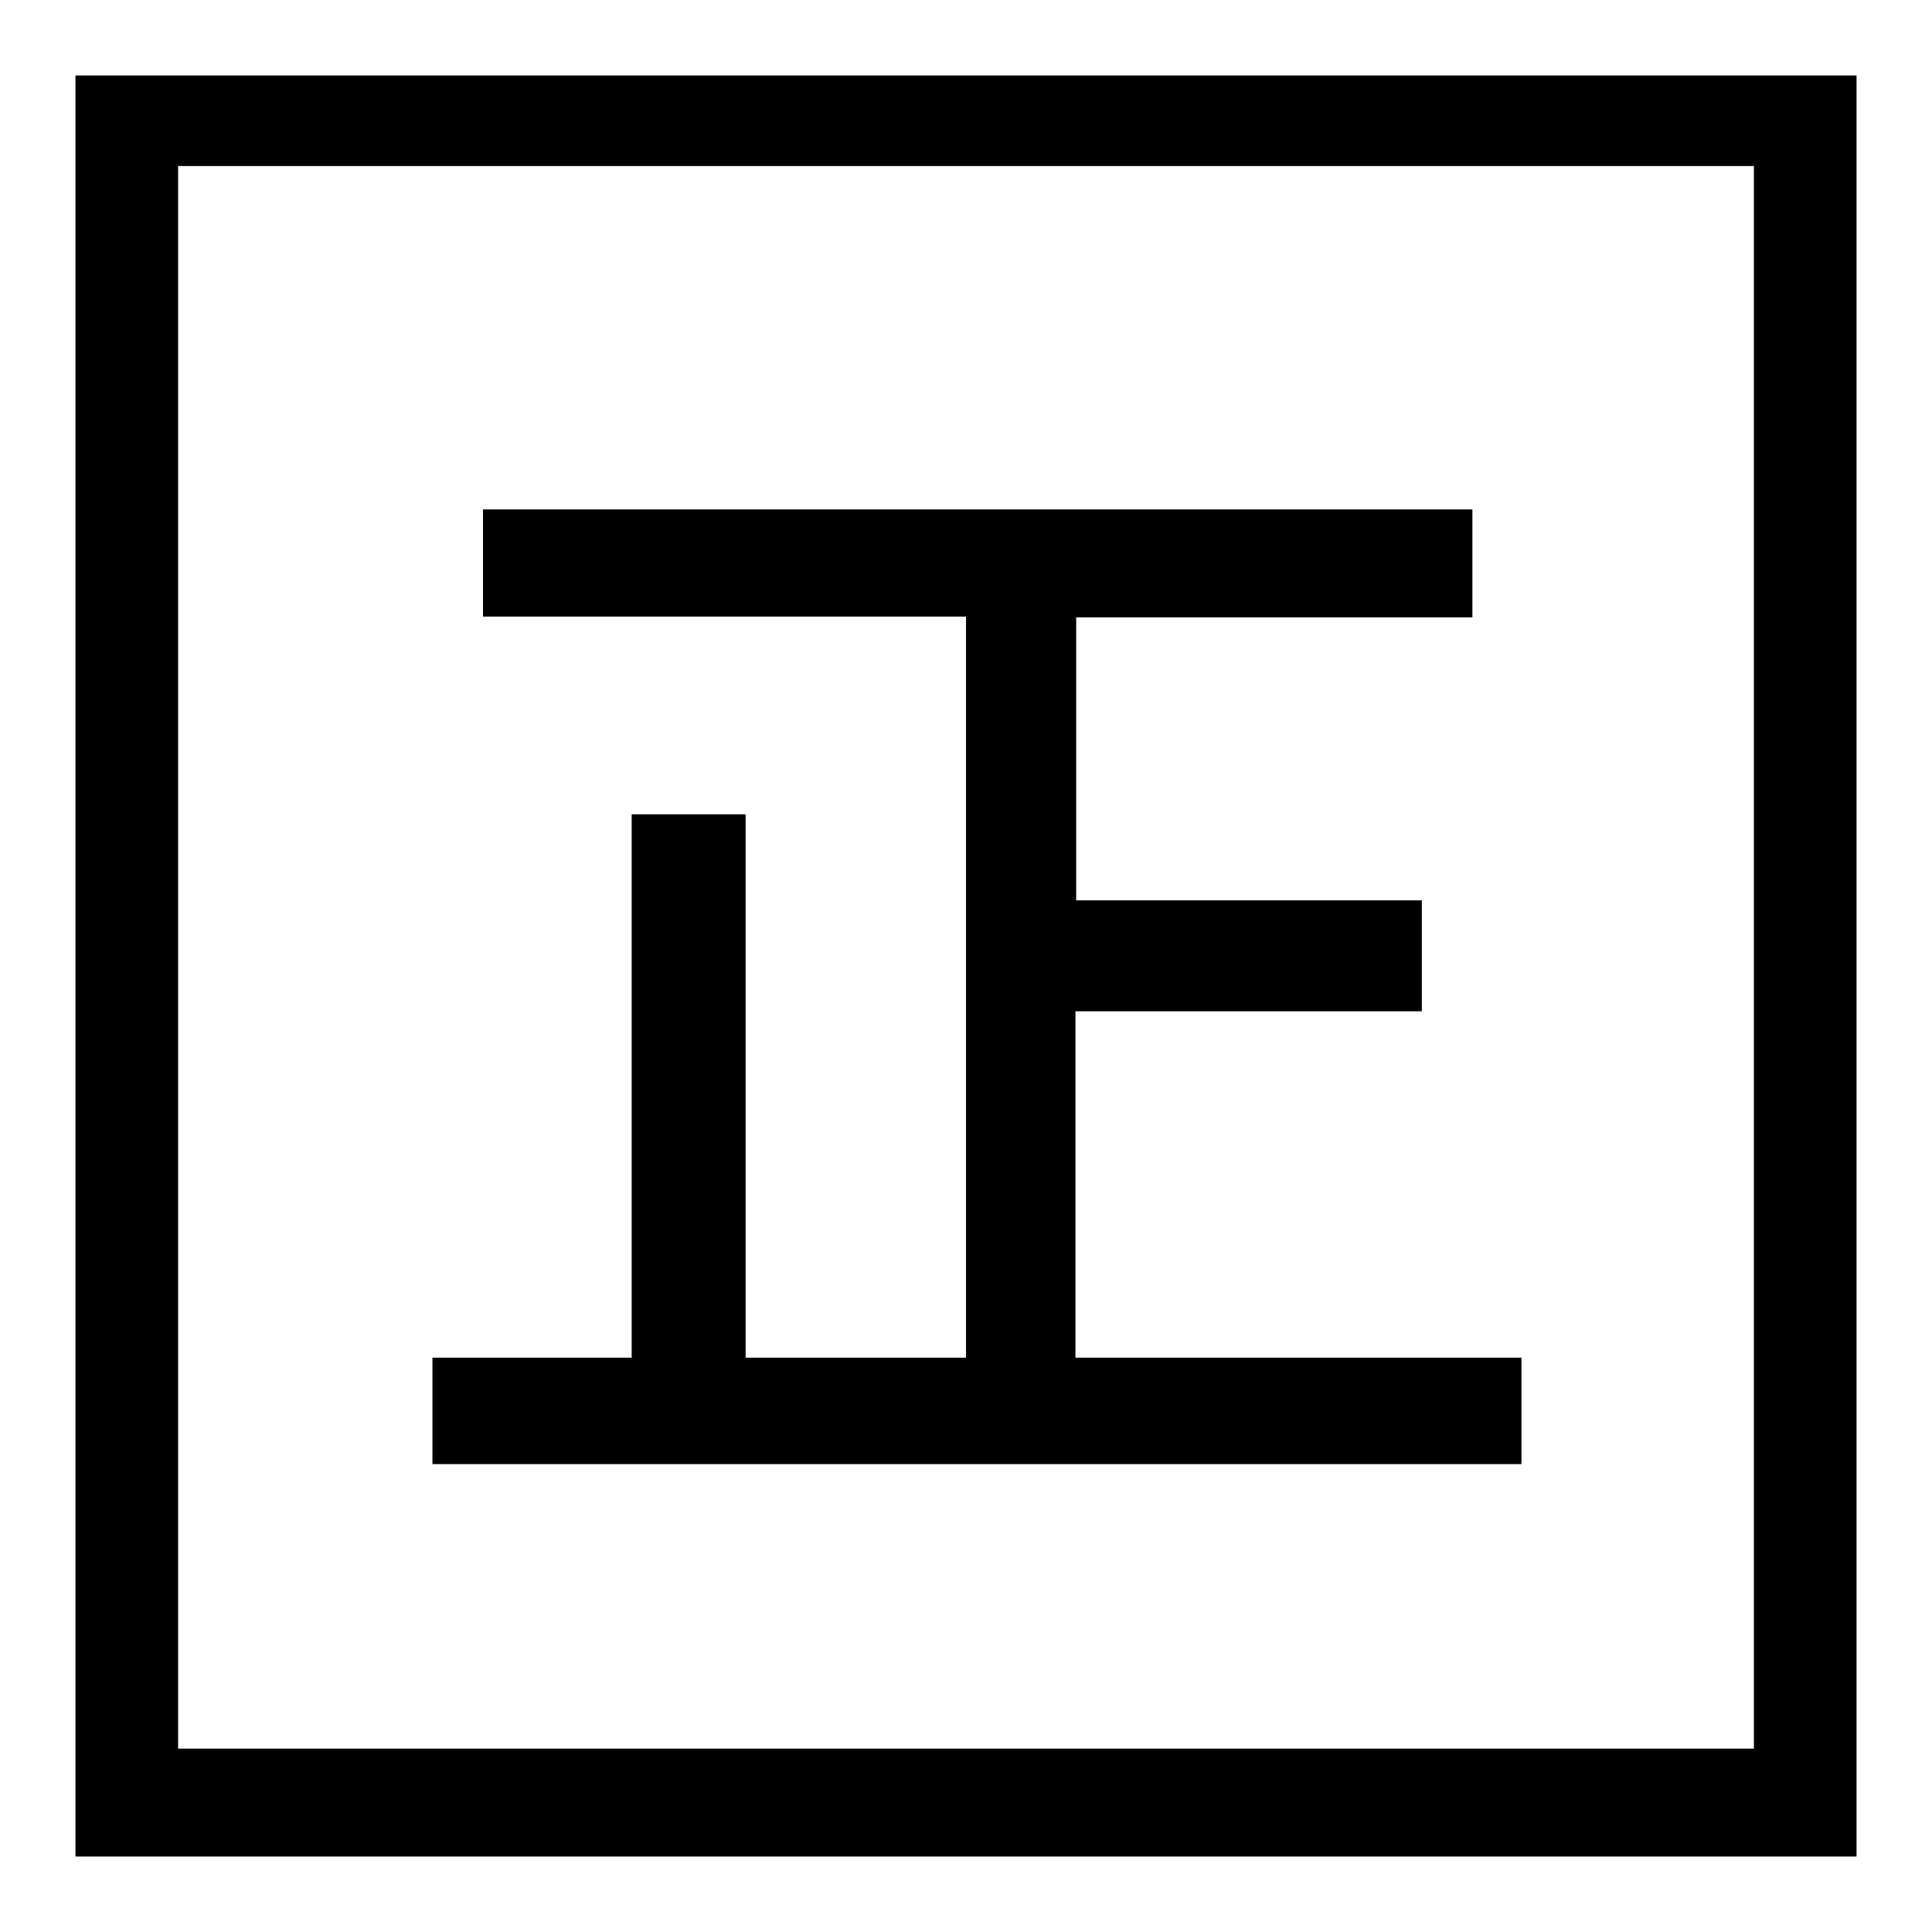 <?xml version="1.0" encoding="utf-8"?>
<!-- Svg Vector Icons : http://www.onlinewebfonts.com/icon -->
<!DOCTYPE svg PUBLIC "-//W3C//DTD SVG 1.1//EN" "http://www.w3.org/Graphics/SVG/1.1/DTD/svg11.dtd">
<svg version="1.1" xmlns="http://www.w3.org/2000/svg" xmlns:xlink="http://www.w3.org/1999/xlink" x="0px" y="0px" viewBox="0 0 256 256" enable-background="new 0 0 256 256" xml:space="preserve">
<g><g><path fill="#000000" d="M232.4,231.7H23.6V22h208.8V231.7z M246,10H10v236h236V10z"/><path fill="#000000" d="M57.3,194h144.3v-14.1h-59.1v-45.9h45.9v-14.7h-45.8V81.8l52.5,0V67.5H64v14.2h64v98.2H98.8v-72H83.7v72H57.3V194z"/></g></g>
</svg>